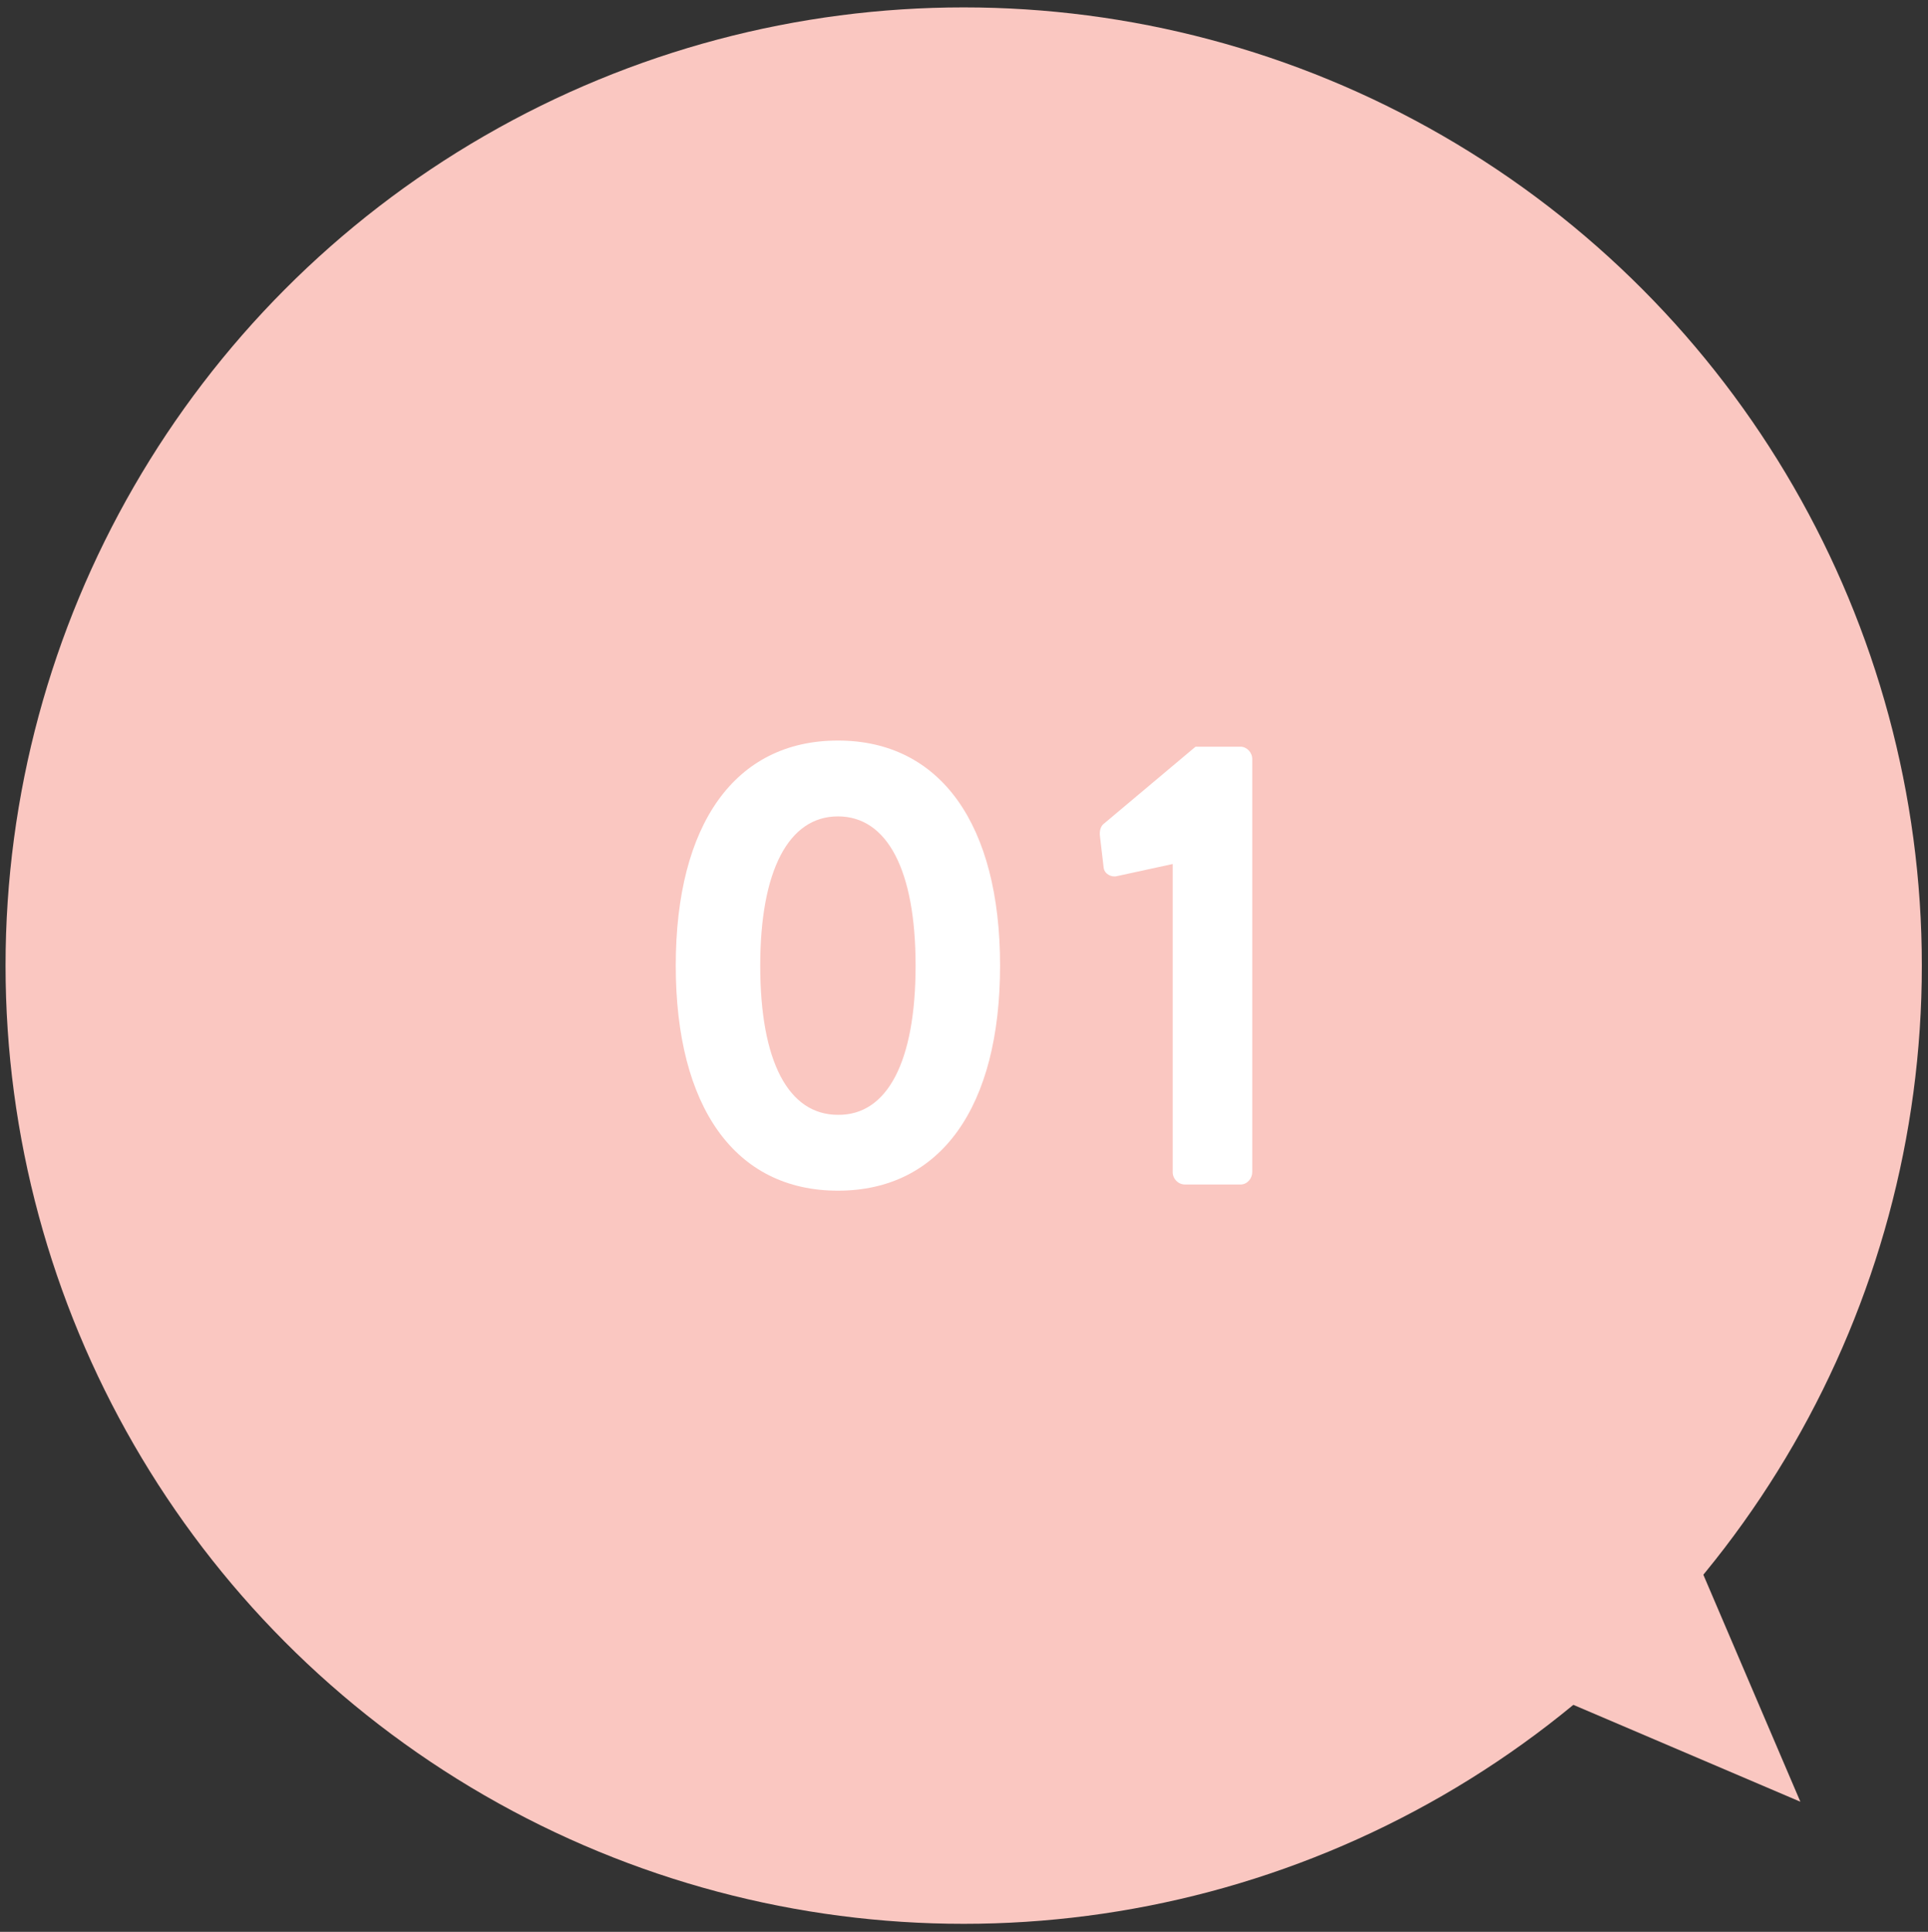 <?xml version="1.0" encoding="utf-8"?>
<!-- Generator: Adobe Illustrator 24.2.1, SVG Export Plug-In . SVG Version: 6.00 Build 0)  -->
<svg version="1.1" id="レイヤー_1" xmlns="http://www.w3.org/2000/svg" xmlns:xlink="http://www.w3.org/1999/xlink" x="0px"
	 y="0px" viewBox="0 0 312.7 313.3" style="enable-background:new 0 0 312.7 313.3;" xml:space="preserve">
<rect x="0" y="0" width="312.7" height="313.3" fill="#333333" stroke="none"/>
<style type="text/css">
	.st0{fill:#FAC7C1;}
	.st1{fill:#FFFFFF;}
</style>
<g>
	<circle class="st0" cx="156.3" cy="156.6" r="155.4"/>
	<g>
		<g>
			<path class="st1" d="M109.6,156.6c0-22.9,9.6-36.5,26.3-36.5s26.3,13.7,26.3,36.5c0,22.9-9.6,36.5-26.3,36.5
				S109.6,179.5,109.6,156.6z M148.5,156.6c0-15.5-4.6-24.2-12.6-24.2c-8,0-12.6,8.8-12.6,24.2c0,15.6,4.6,24.2,12.6,24.2
				C143.9,180.9,148.5,172.2,148.5,156.6z"/>
			<path class="st1" d="M190.3,140.1l-9.2,2c-0.9,0.2-2-0.4-2.1-1.4l-0.6-5.1c-0.1-0.8,0.1-1.5,0.5-1.9l15-12.6h7.3
				c1,0,1.9,0.9,1.9,2v67c0,1-0.8,2-1.9,2h-9c-1.1,0-2-0.9-2-2V140.1z"/>
		</g>
	</g>
	<polygon class="st0" points="292,292.2 230.6,266 265.8,230.9 	"/>
</g>
</svg>
